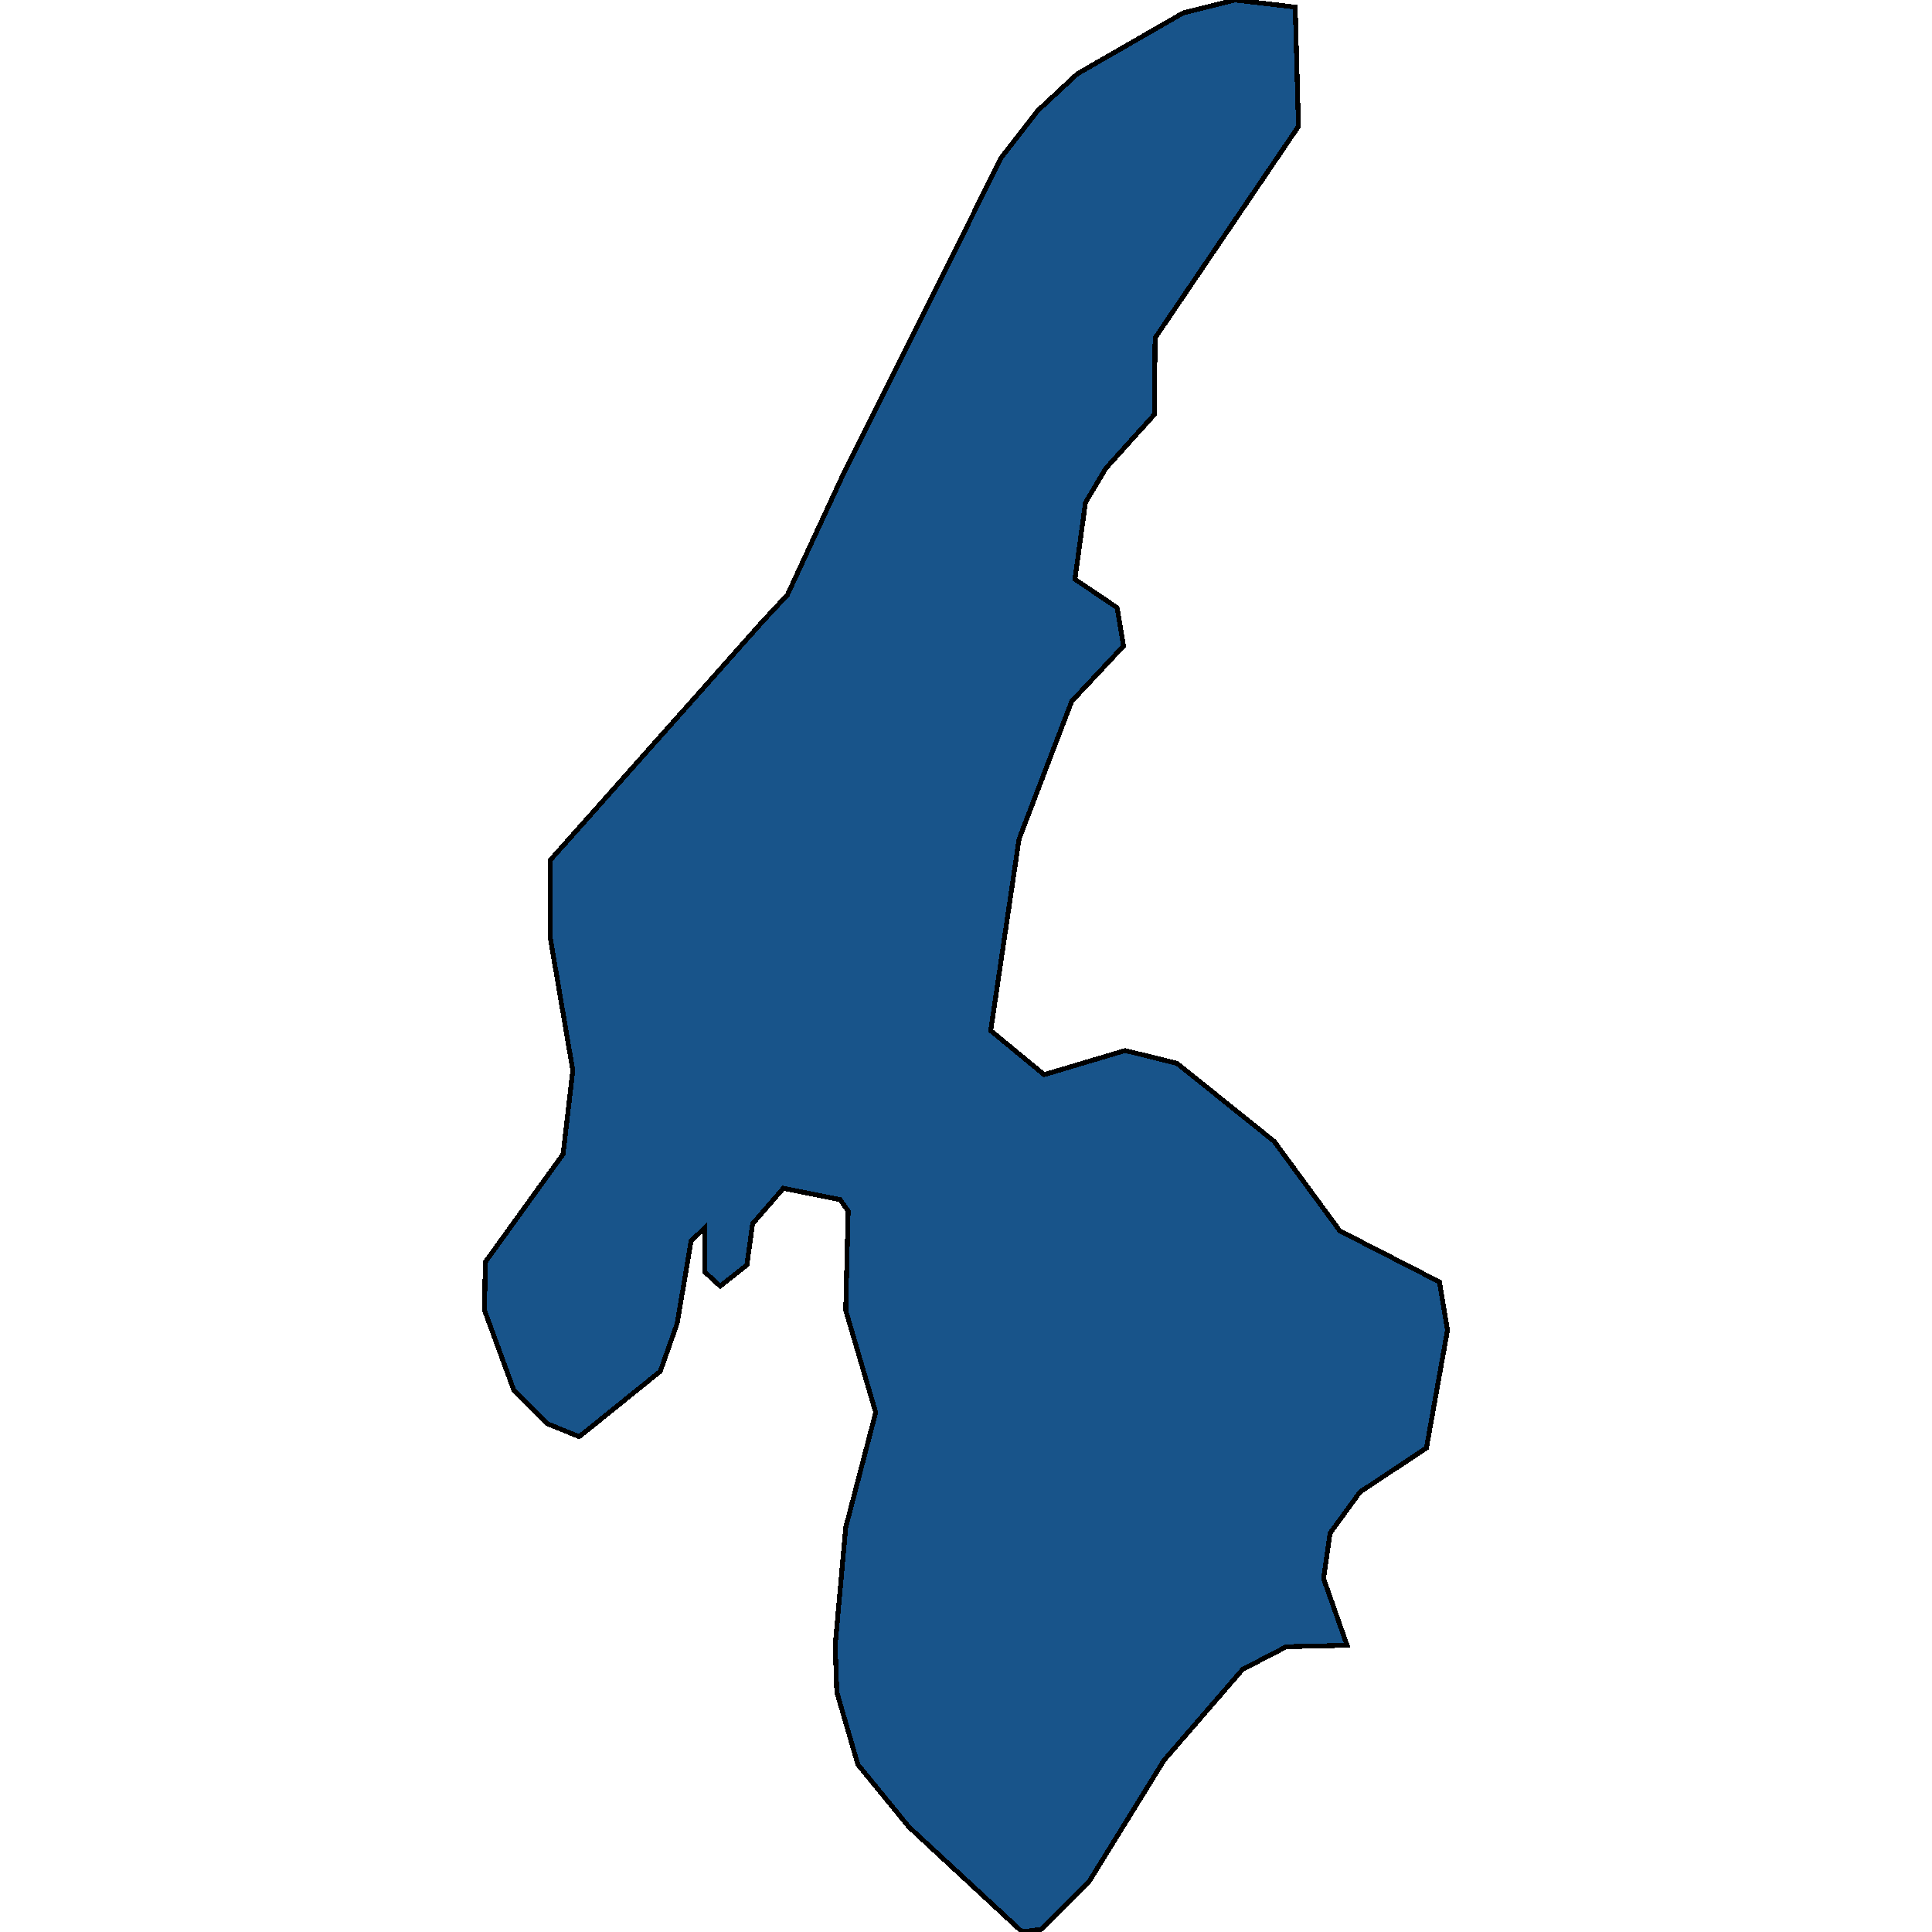 <svg xmlns="http://www.w3.org/2000/svg" width="400" height="400"><path style="stroke: black; fill: #18548a; shape-rendering: crispEdges; stroke-width: 1px;" d="M205.114,213.39L216.181,222.5L232.949,217.504L243.681,220.149L263.803,236.313L277.385,254.828L298.01,265.408L299.687,275.4L295.327,299.792L281.577,308.903L275.373,317.425L274.031,326.829L278.894,340.641L266.318,340.934L257.263,345.636L240.998,364.443L225.571,389.421L215.678,399.412L211.654,400L188.178,378.255L177.615,365.325L173.255,350.338L172.919,340.641L175.099,316.249L181.304,292.445L175.099,271.286L175.602,250.714L173.926,248.363L162.188,246.012L155.816,253.359L154.642,261.882L149.109,266.29L145.923,263.351L145.923,254.241L143.072,256.886L140.222,273.931L136.7,283.923L119.932,297.441L113.393,294.797L106.35,287.743L100.313,271.286L100.481,261.294L116.579,238.958L118.591,221.619L113.896,193.992L113.896,178.121L157.828,128.744L163.026,123.159L174.596,98.176L203.941,39.389L207.294,32.628L214.84,22.928L223.056,15.285L245.022,2.646L255.754,0L268.162,1.47L268.833,26.161L239.154,69.958L238.986,85.831L228.925,97L224.733,104.054L222.553,119.926L231.273,125.805L232.614,133.74L221.882,145.203L210.983,173.713Z"></path></svg>